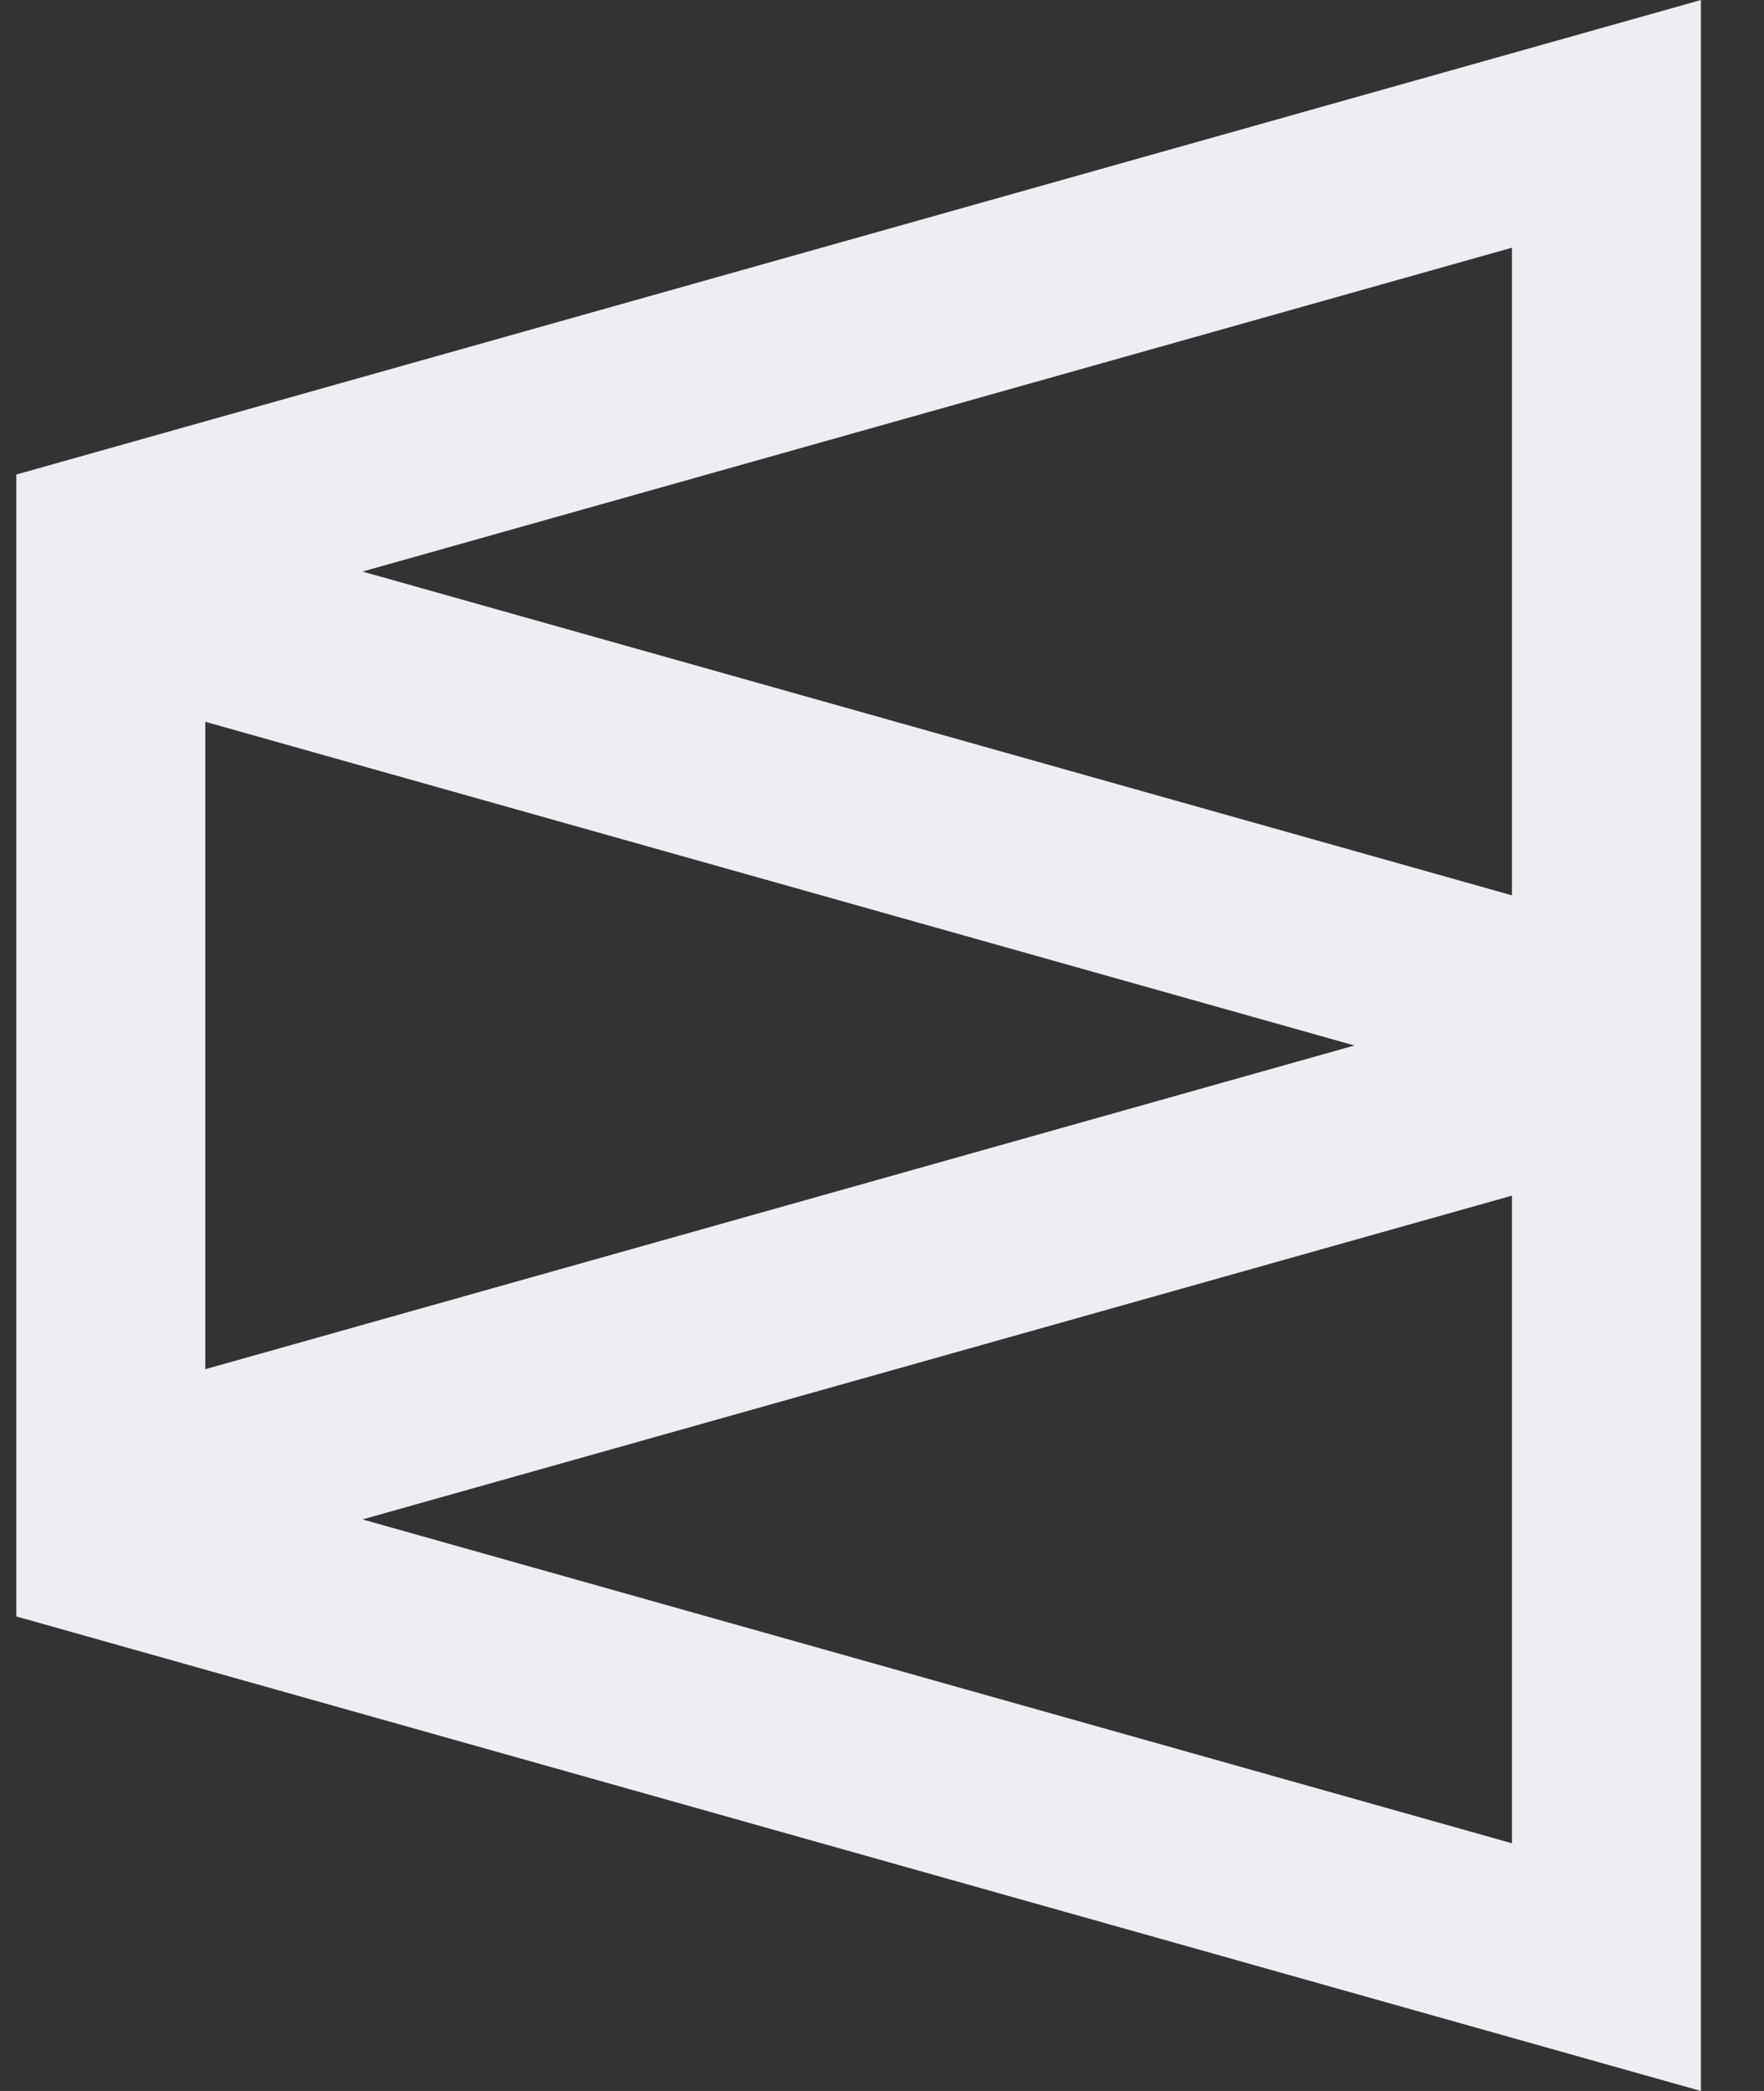 <svg width="27" height="32" viewBox="0 0 27 32" fill="none" xmlns="http://www.w3.org/2000/svg">
<rect x="0" y="0" width="27" height="32" fill="#333333" stroke="none"/>
<path fill-rule="evenodd" clip-rule="evenodd" d="M26.034 32V0L25.755 0.079L0.41 7.217L0.25 7.262V24.738L0.41 24.783L26.034 32ZM23.142 13.702L5.549 8.747L23.142 3.791V13.702ZM3.142 20.954V11.046L20.731 16L3.142 20.954ZM23.142 28.209L5.549 23.253L23.142 18.298V28.209Z" fill="#ECEEF1"/>
</svg>
